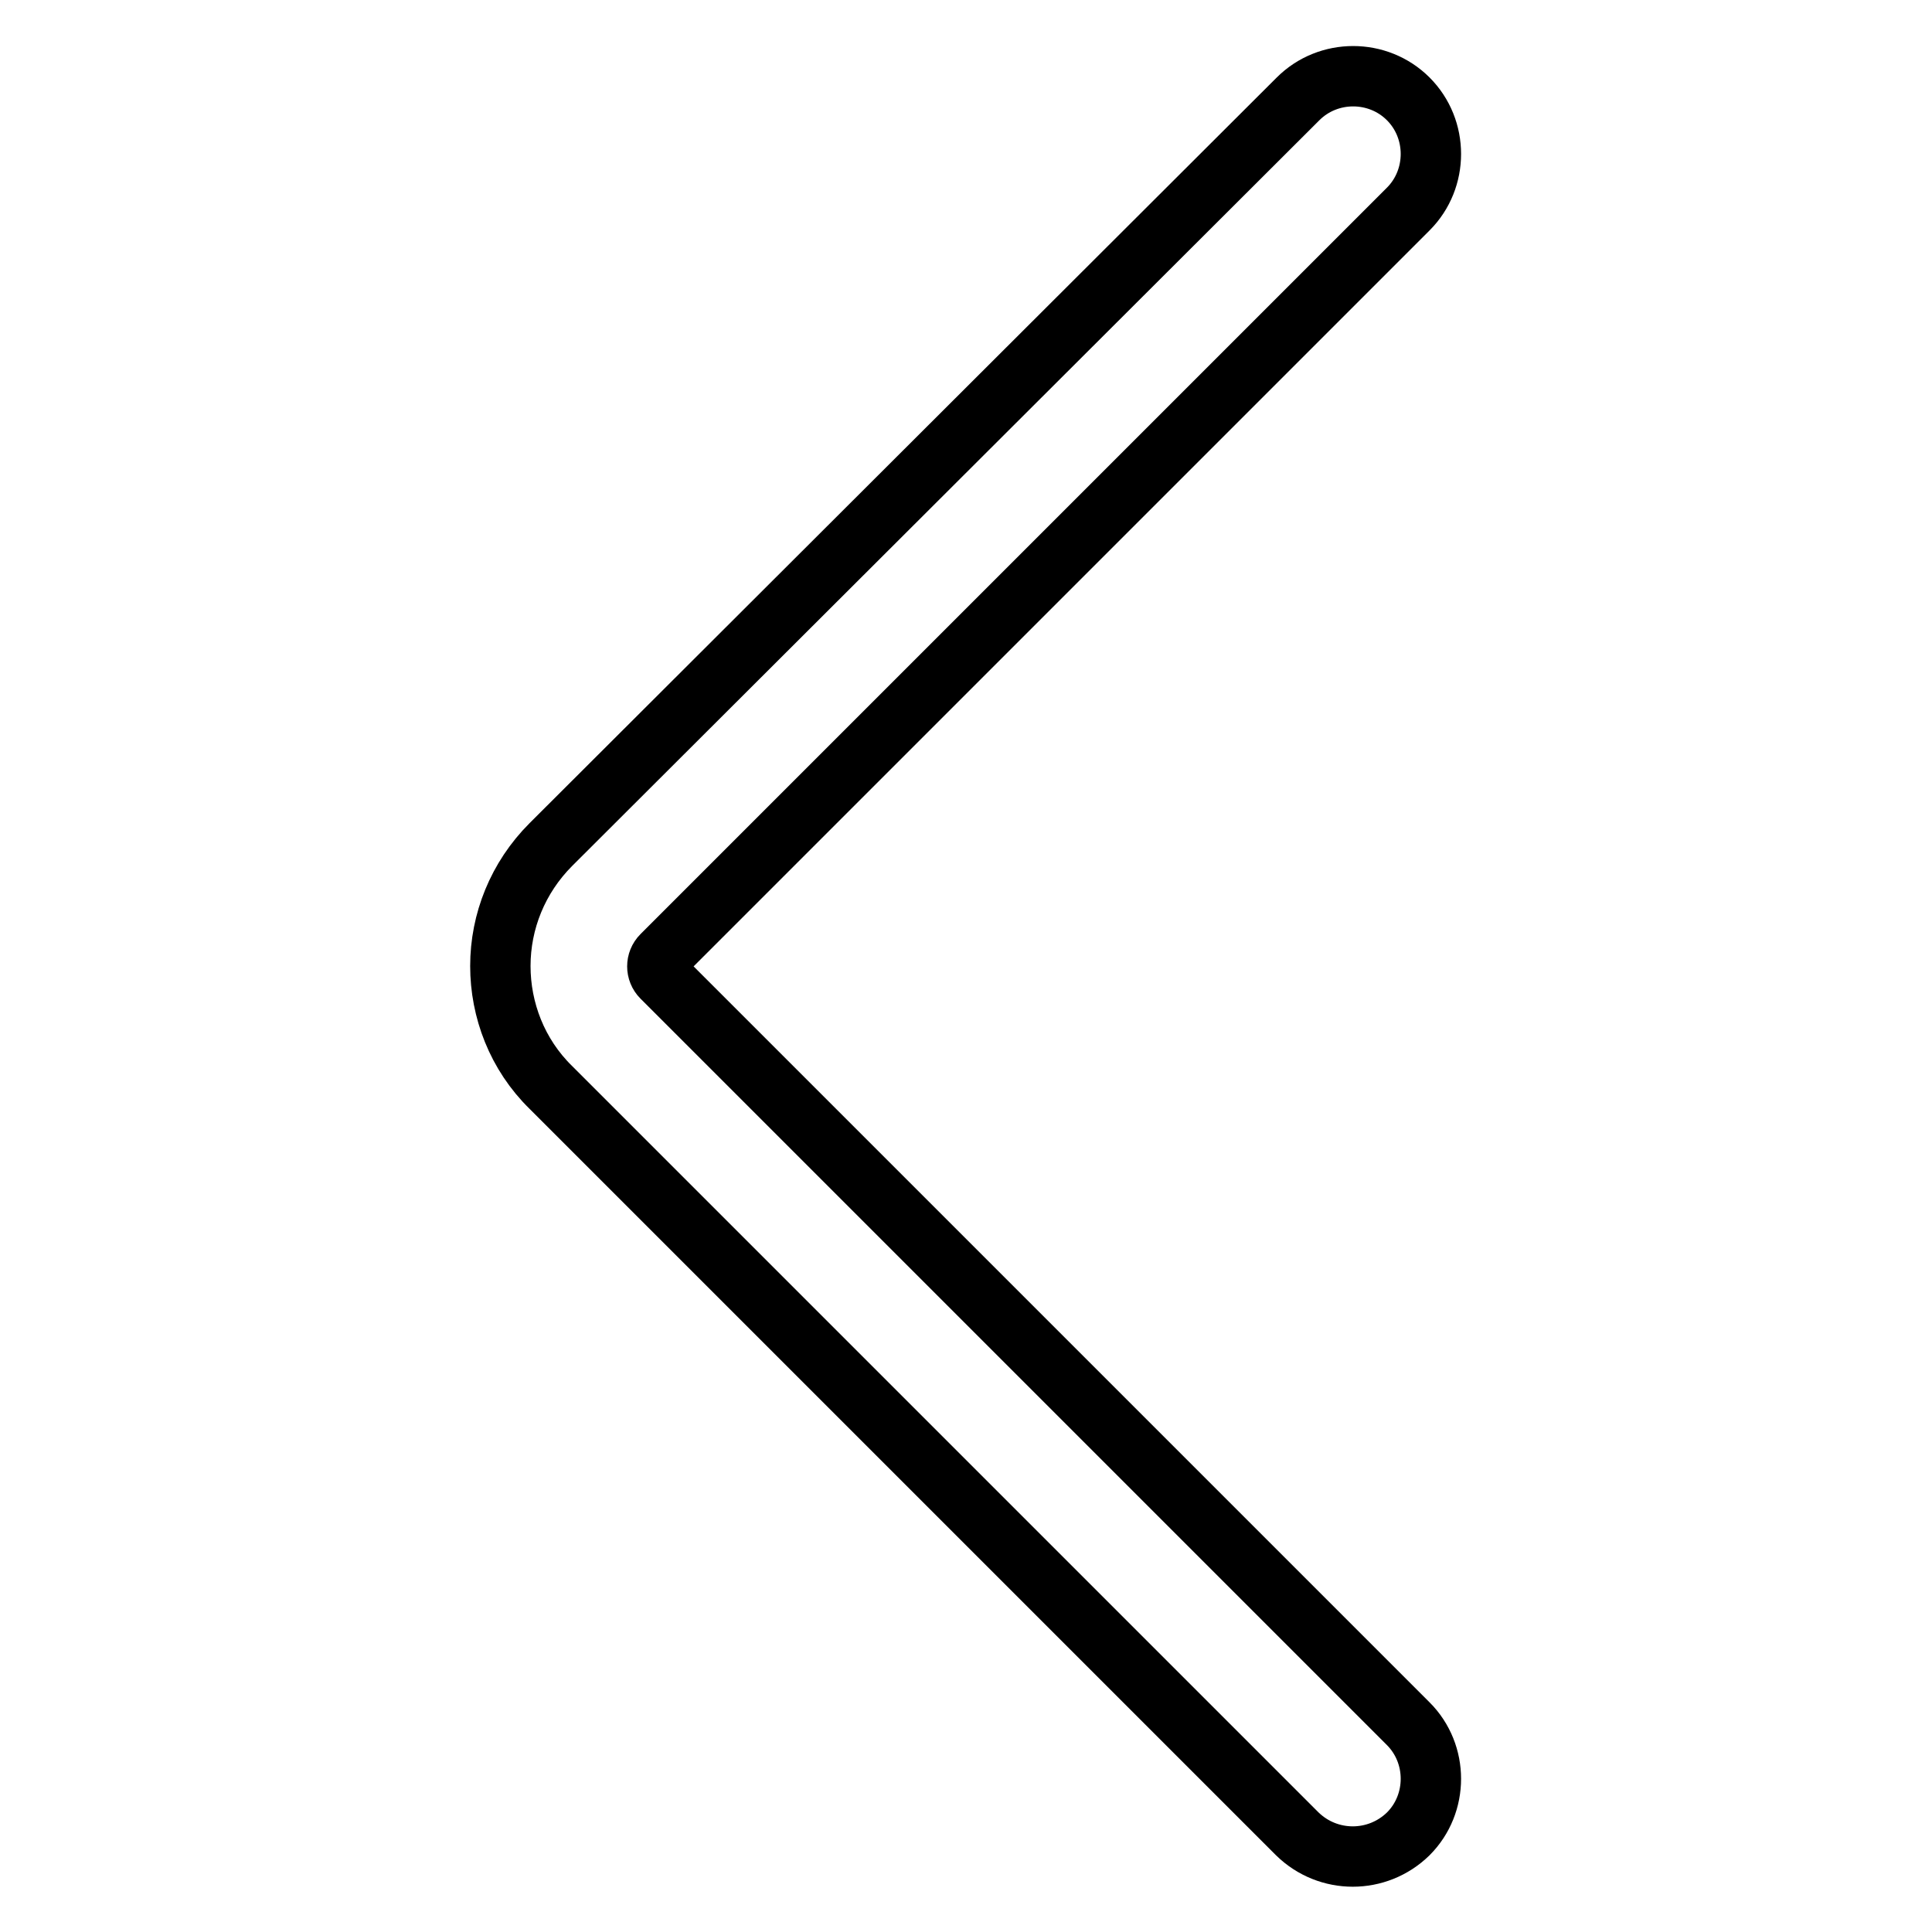 <?xml version="1.0" encoding="utf-8"?>
<!-- Svg Vector Icons : http://www.onlinewebfonts.com/icon -->
<!DOCTYPE svg PUBLIC "-//W3C//DTD SVG 1.1//EN" "http://www.w3.org/Graphics/SVG/1.1/DTD/svg11.dtd">
<svg version="1.1" xmlns="http://www.w3.org/2000/svg" xmlns:xlink="http://www.w3.org/1999/xlink" x="0px" y="0px" viewBox="0 0 256 256" enable-background="new 0 0 256 256" xml:space="preserve">
<g> <path stroke-width="8" fill-opacity="0" stroke="#000000"  d="M186.6,243c4-4,4-10.6,0-14.6l-98.9-98.9c-0.8-0.8-0.8-2.1,0-2.9l98.9-98.9c4-4,4-10.6,0-14.6 c-4-4-10.6-4-14.6,0L73,111.9c-4.4,4.4-6.7,10.2-6.7,16.1c0,5.8,2.2,11.7,6.7,16.1l98.9,98.9C176,247,182.5,247,186.6,243 L186.6,243z"/></g>
</svg>